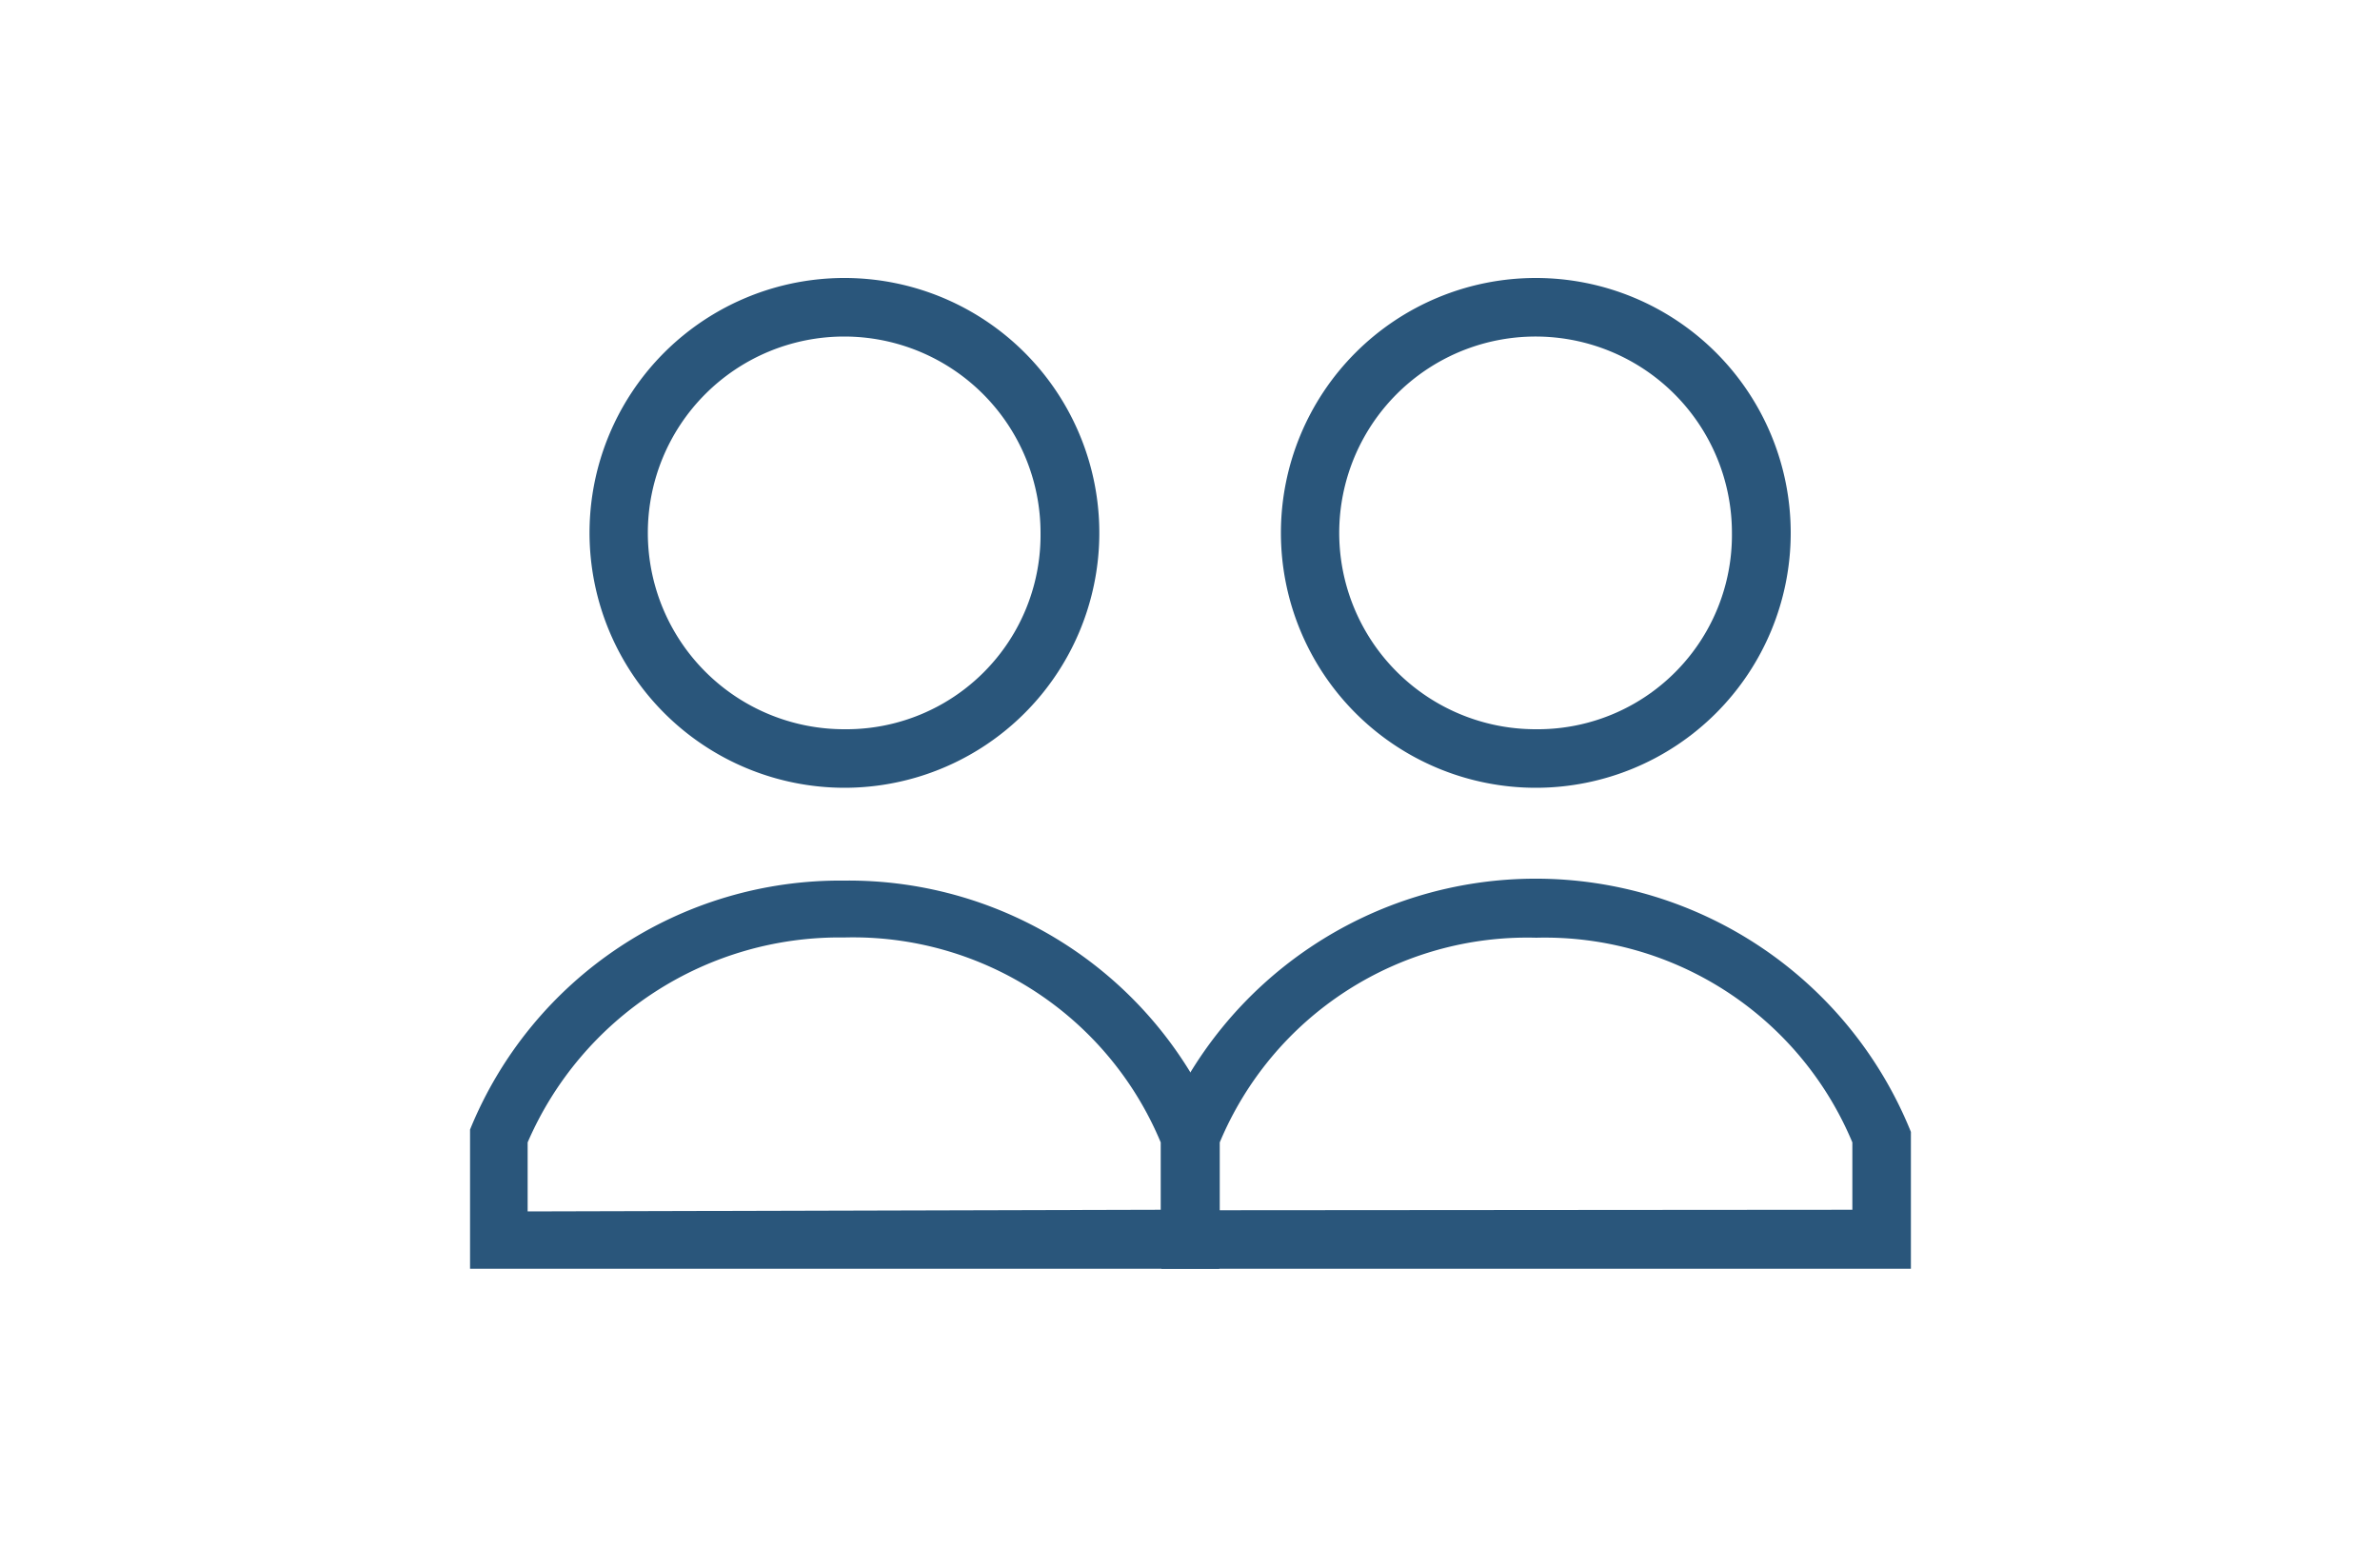 <svg xmlns="http://www.w3.org/2000/svg" viewBox="0 0 100 65"><defs><style>.cls-1{fill:none;}.cls-2{fill:#2a567b;}</style></defs><title>Asset 162</title><g id="Layer_2" data-name="Layer 2"><g id="Layer_1-2" data-name="Layer 1"><rect class="cls-1" width="100" height="65"/><path class="cls-2" d="M64.53,33.1A10.71,10.71,0,1,0,53.82,22.39,10.71,10.71,0,0,0,64.53,33.1Zm0-2.46a8.25,8.25,0,1,1,8.24-8.25A8.16,8.16,0,0,1,64.53,30.64Z"/><path class="cls-2" d="M80.25,47.46a17,17,0,0,0-31.45,0l0,.1v5.75H80.29V47.56Zm-29,3.39V48a14,14,0,0,1,13.3-8.6A14,14,0,0,1,77.83,48v2.83Z"/><path class="cls-2" d="M35.47,33.1a10.71,10.71,0,1,0-10.7-10.71A10.72,10.72,0,0,0,35.47,33.1Zm0-2.46a8.25,8.25,0,1,1,8.25-8.25A8.16,8.16,0,0,1,35.47,30.64Z"/><path class="cls-2" d="M35.47,37A16.79,16.79,0,0,0,19.75,47.46l0,.1v5.75H51.23V47.56l0-.1A16.82,16.82,0,0,0,35.47,37Zm-13.3,13.9V48a14.27,14.27,0,0,1,13.3-8.61A14,14,0,0,1,48.77,48v2.83Z"/></g></g></svg>